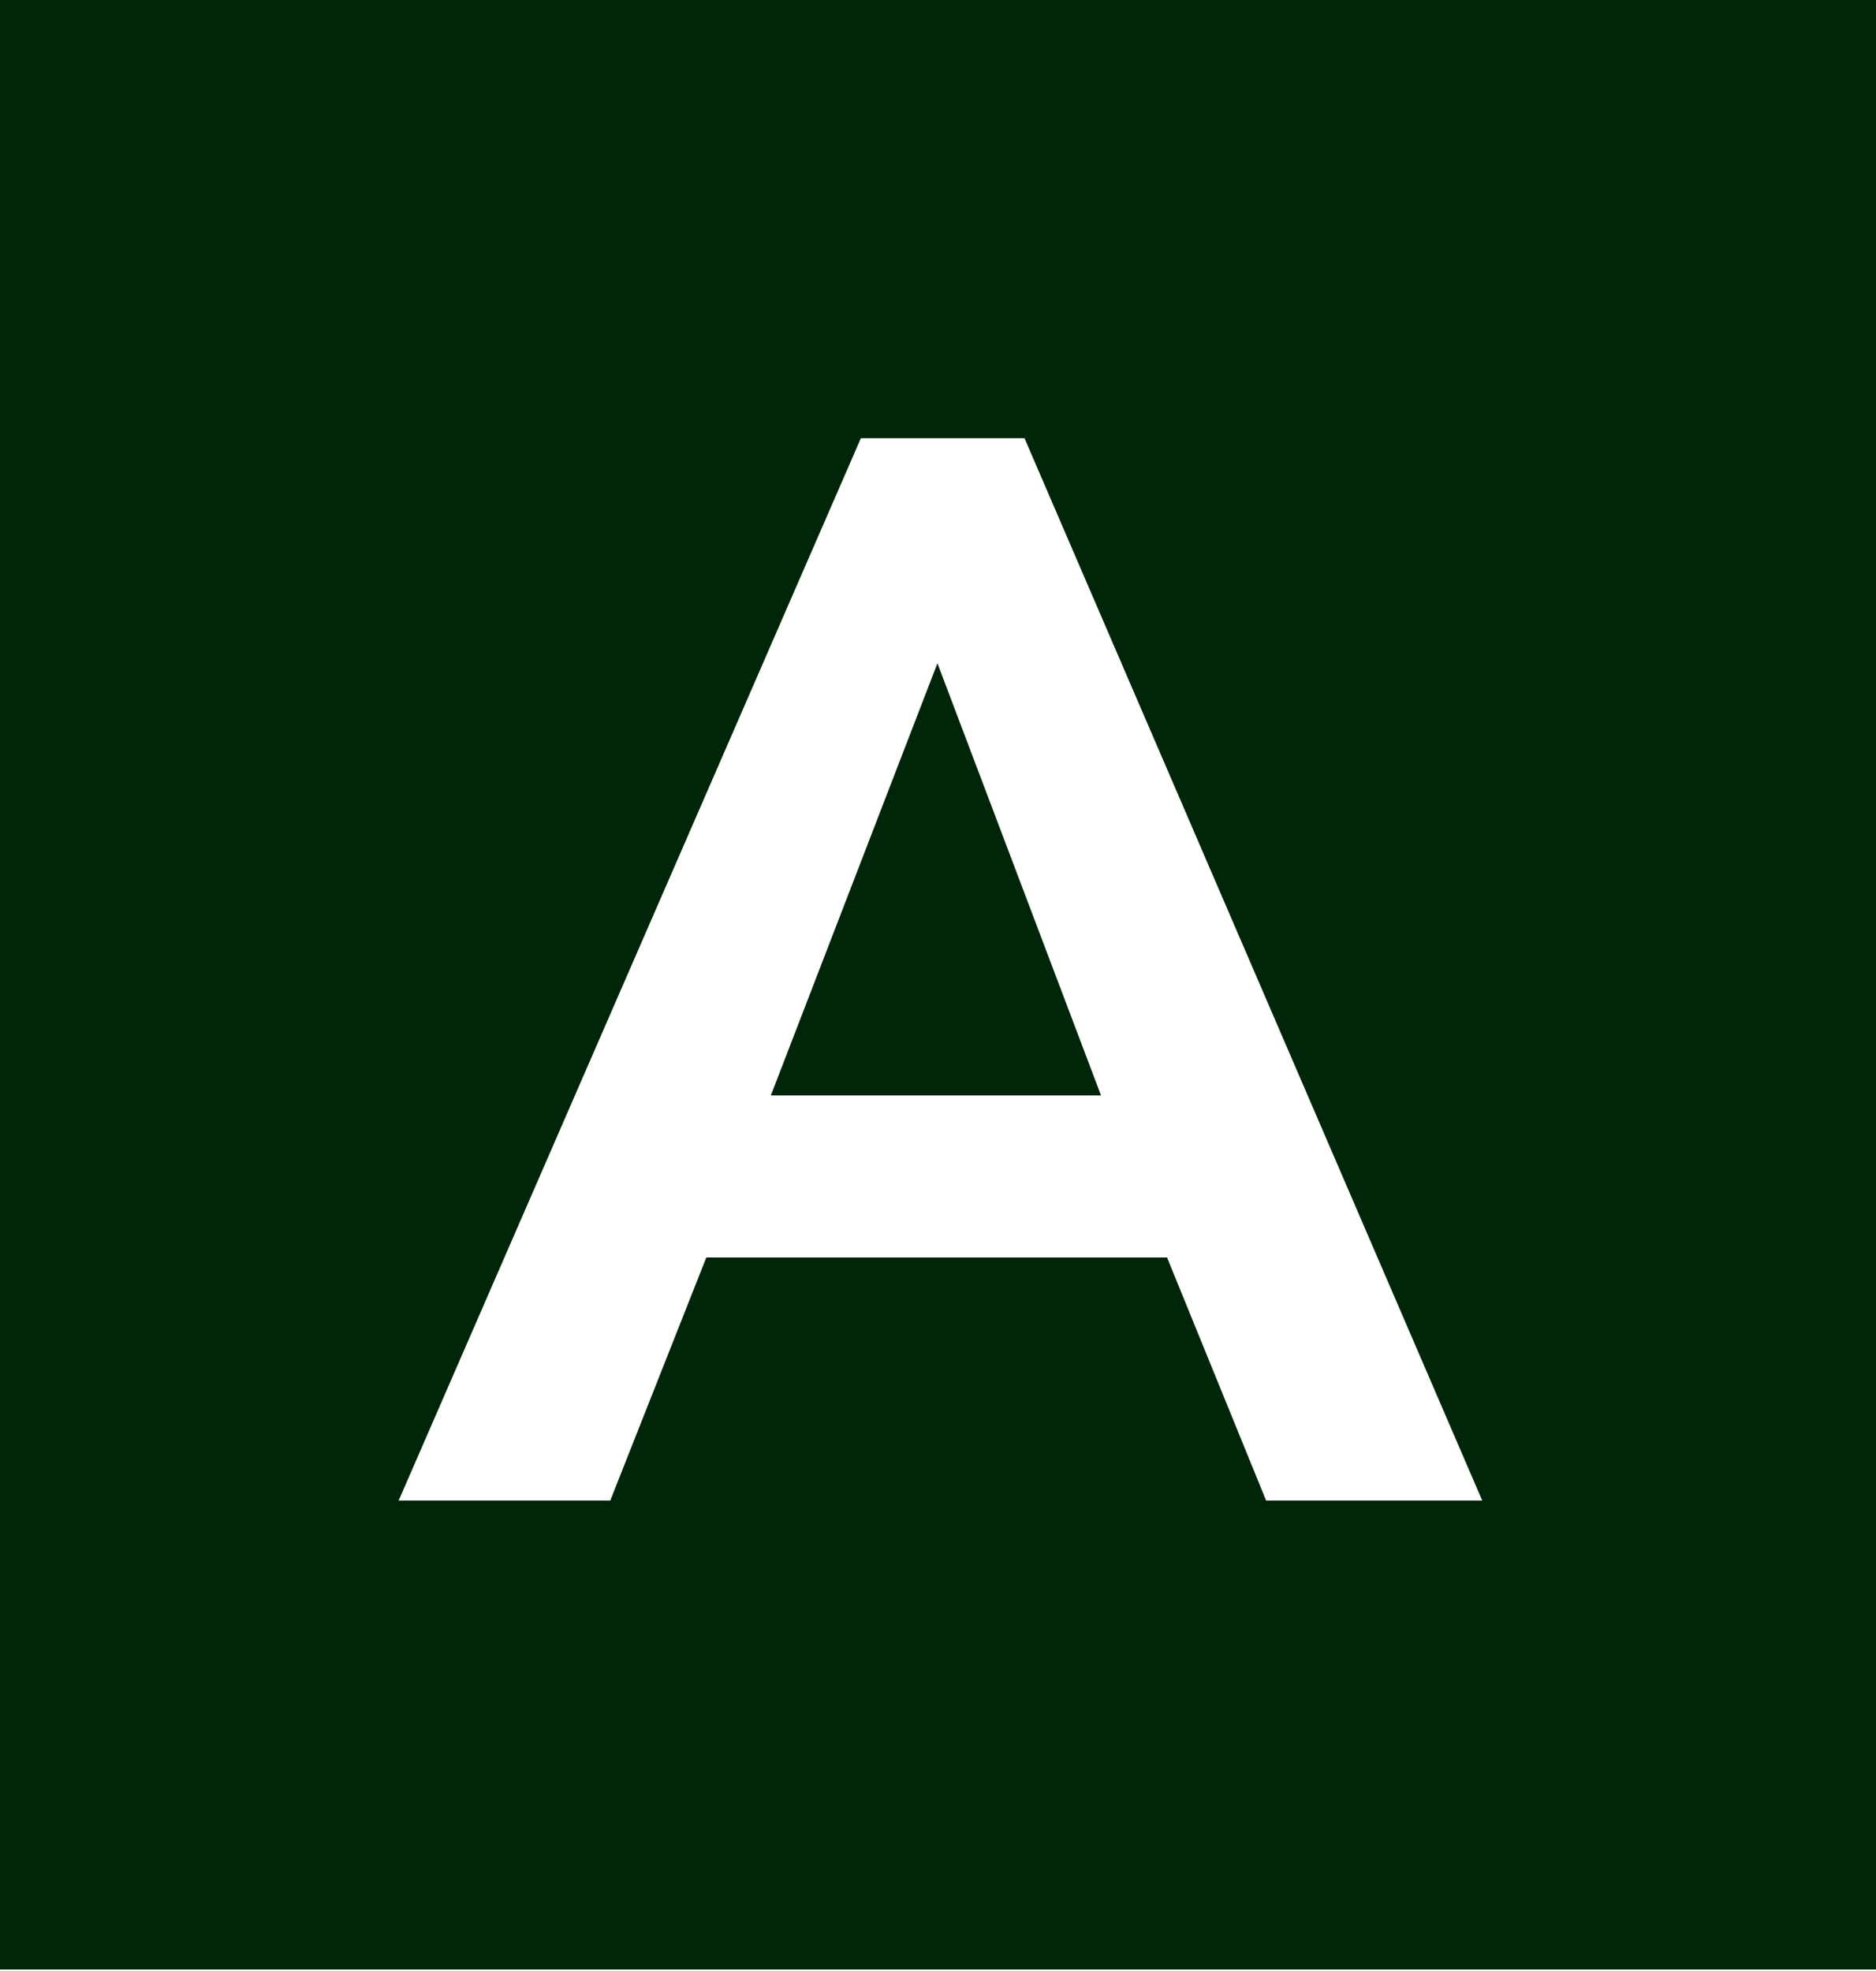 <?xml version="1.0" encoding="UTF-8"?> <svg xmlns="http://www.w3.org/2000/svg" xmlns:xlink="http://www.w3.org/1999/xlink" width="512px" height="538px" viewBox="0 0 512 538" version="1.1"><title>Combined Shape</title><g id="Page-1" stroke="none" stroke-width="1" fill="none" fill-rule="evenodd"><path d="M512,0 L512,537.6 L0,537.6 L0,0 L512,0 Z M279.603,119.603 L234.957,119.603 L108.8,409.6 L166.554,409.6 L192.768,343.245 L318.515,343.245 L345.549,409.6 L404.531,409.6 L279.603,119.603 Z M255.846,181.043 L300.493,299.008 L210.381,299.008 L255.846,181.043 Z" id="Combined-Shape" fill="#002508"></path></g></svg> 